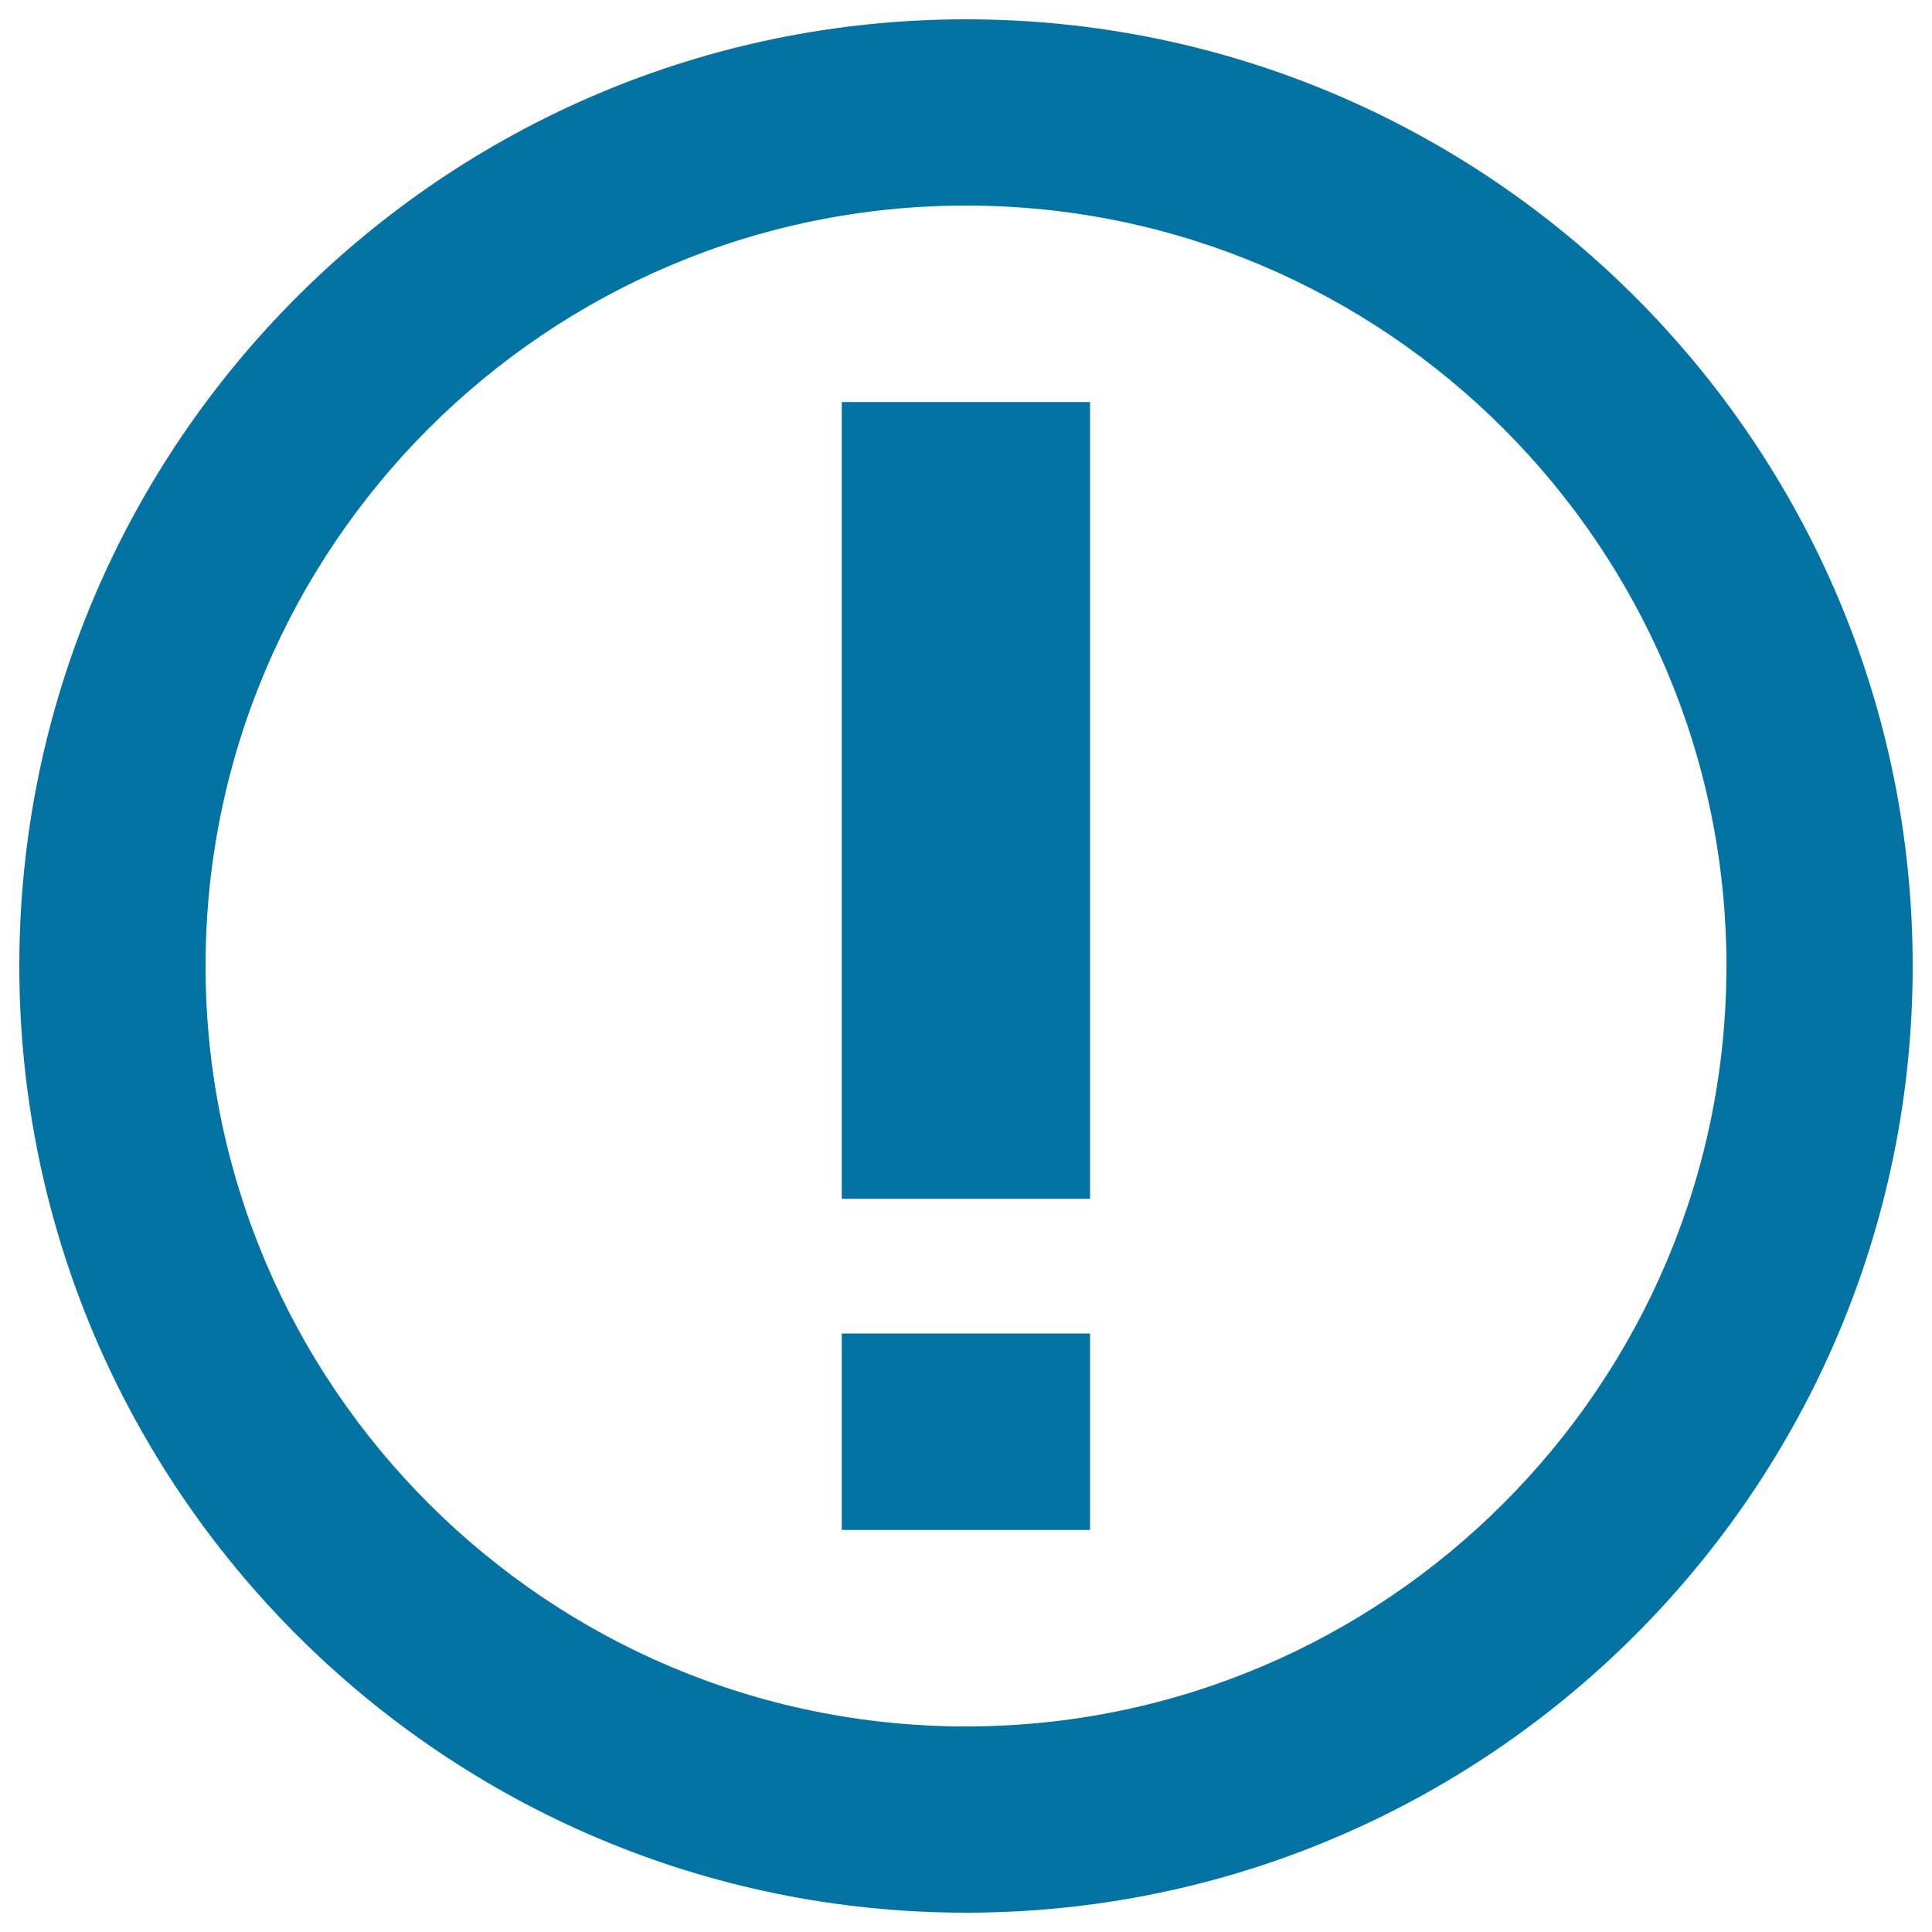 <svg xmlns="http://www.w3.org/2000/svg" viewBox="0 0 1000 1000" style="fill:#0273a2">
<title>Exclamation Point Inside Circle Outline SVG icon</title>
<g><path d="M500,10C229.8,10,10,229.8,10,500c0,270.2,219.8,490,490,490c270.2,0,490-219.8,490-490C990,229.8,770.2,10,500,10z M500,893.6C283,893.6,106.4,717,106.4,500c0-217,176.6-393.6,393.6-393.6S893.6,283,893.6,500C893.6,717,717,893.6,500,893.6z M435.7,208.1h128.5v412.4H435.7V208.1z M435.7,690.2h128.5v101.7H435.7V690.2z"/></g>
</svg>